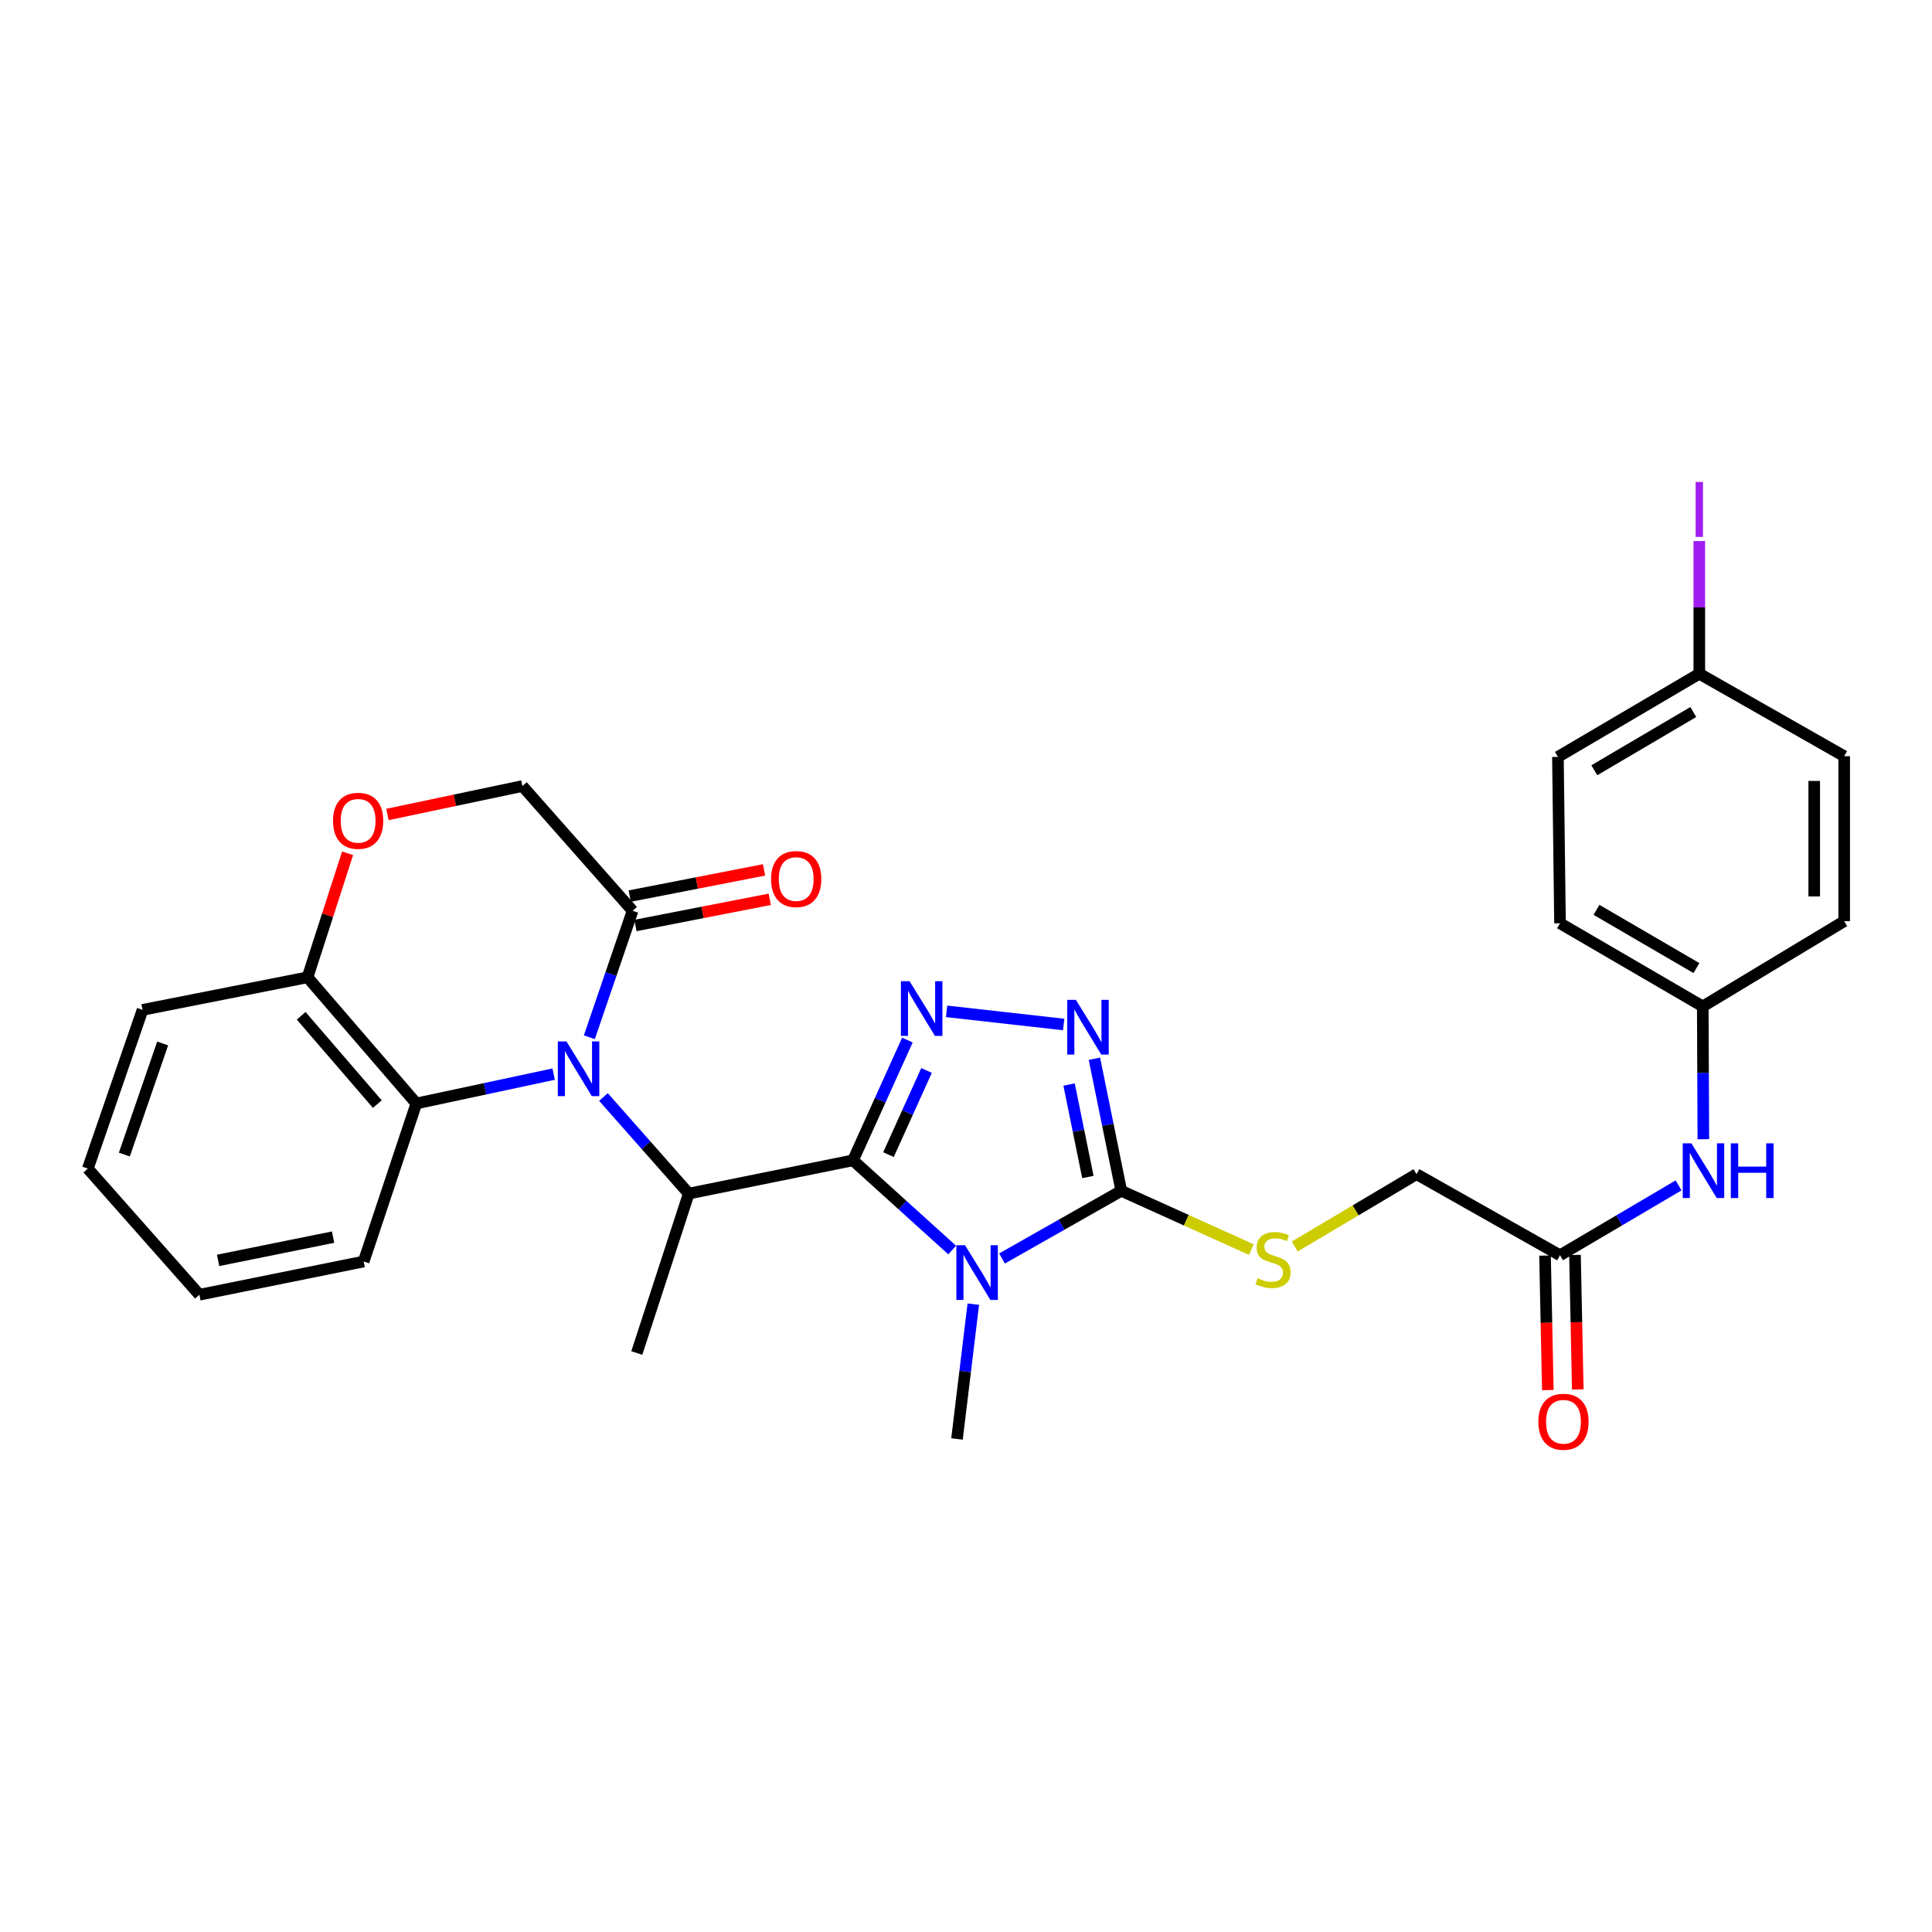<?xml version='1.0' encoding='iso-8859-1'?>
<svg version='1.1' baseProfile='full'
              xmlns='http://www.w3.org/2000/svg'
                      xmlns:rdkit='http://www.rdkit.org/xml'
                      xmlns:xlink='http://www.w3.org/1999/xlink'
                  xml:space='preserve'
width='1000px' height='1000px' viewBox='0 0 1000 1000'>
<!-- END OF HEADER -->
<rect style='opacity:1.0;fill:#FFFFFF;stroke:none' width='1000' height='1000' x='0' y='0'> </rect>
<path class='bond-0' d='M 441.519,600.584 L 467.184,623.802' style='fill:none;fill-rule:evenodd;stroke:#000000;stroke-width:6px;stroke-linecap:butt;stroke-linejoin:miter;stroke-opacity:1' />
<path class='bond-0' d='M 467.184,623.802 L 492.85,647.02' style='fill:none;fill-rule:evenodd;stroke:#0000FF;stroke-width:6px;stroke-linecap:butt;stroke-linejoin:miter;stroke-opacity:1' />
<path class='bond-2' d='M 441.519,600.584 L 455.595,569.46' style='fill:none;fill-rule:evenodd;stroke:#000000;stroke-width:6px;stroke-linecap:butt;stroke-linejoin:miter;stroke-opacity:1' />
<path class='bond-2' d='M 455.595,569.46 L 469.67,538.336' style='fill:none;fill-rule:evenodd;stroke:#0000FF;stroke-width:6px;stroke-linecap:butt;stroke-linejoin:miter;stroke-opacity:1' />
<path class='bond-2' d='M 459.872,597.637 L 469.724,575.85' style='fill:none;fill-rule:evenodd;stroke:#000000;stroke-width:6px;stroke-linecap:butt;stroke-linejoin:miter;stroke-opacity:1' />
<path class='bond-2' d='M 469.724,575.85 L 479.577,554.064' style='fill:none;fill-rule:evenodd;stroke:#0000FF;stroke-width:6px;stroke-linecap:butt;stroke-linejoin:miter;stroke-opacity:1' />
<path class='bond-5' d='M 441.519,600.584 L 356.494,617.798' style='fill:none;fill-rule:evenodd;stroke:#000000;stroke-width:6px;stroke-linecap:butt;stroke-linejoin:miter;stroke-opacity:1' />
<path class='bond-3' d='M 518.64,651.386 L 549.506,633.877' style='fill:none;fill-rule:evenodd;stroke:#0000FF;stroke-width:6px;stroke-linecap:butt;stroke-linejoin:miter;stroke-opacity:1' />
<path class='bond-3' d='M 549.506,633.877 L 580.373,616.368' style='fill:none;fill-rule:evenodd;stroke:#000000;stroke-width:6px;stroke-linecap:butt;stroke-linejoin:miter;stroke-opacity:1' />
<path class='bond-17' d='M 503.78,675.023 L 499.56,709.914' style='fill:none;fill-rule:evenodd;stroke:#0000FF;stroke-width:6px;stroke-linecap:butt;stroke-linejoin:miter;stroke-opacity:1' />
<path class='bond-17' d='M 499.56,709.914 L 495.339,744.805' style='fill:none;fill-rule:evenodd;stroke:#000000;stroke-width:6px;stroke-linecap:butt;stroke-linejoin:miter;stroke-opacity:1' />
<path class='bond-1' d='M 312.355,567.811 L 334.425,592.804' style='fill:none;fill-rule:evenodd;stroke:#0000FF;stroke-width:6px;stroke-linecap:butt;stroke-linejoin:miter;stroke-opacity:1' />
<path class='bond-1' d='M 334.425,592.804 L 356.494,617.798' style='fill:none;fill-rule:evenodd;stroke:#000000;stroke-width:6px;stroke-linecap:butt;stroke-linejoin:miter;stroke-opacity:1' />
<path class='bond-6' d='M 305.041,536.888 L 316.234,504.155' style='fill:none;fill-rule:evenodd;stroke:#0000FF;stroke-width:6px;stroke-linecap:butt;stroke-linejoin:miter;stroke-opacity:1' />
<path class='bond-6' d='M 316.234,504.155 L 327.426,471.423' style='fill:none;fill-rule:evenodd;stroke:#000000;stroke-width:6px;stroke-linecap:butt;stroke-linejoin:miter;stroke-opacity:1' />
<path class='bond-7' d='M 286.574,555.963 L 251.035,563.558' style='fill:none;fill-rule:evenodd;stroke:#0000FF;stroke-width:6px;stroke-linecap:butt;stroke-linejoin:miter;stroke-opacity:1' />
<path class='bond-7' d='M 251.035,563.558 L 215.496,571.154' style='fill:none;fill-rule:evenodd;stroke:#000000;stroke-width:6px;stroke-linecap:butt;stroke-linejoin:miter;stroke-opacity:1' />
<path class='bond-4' d='M 489.955,523.47 L 550.561,530.275' style='fill:none;fill-rule:evenodd;stroke:#0000FF;stroke-width:6px;stroke-linecap:butt;stroke-linejoin:miter;stroke-opacity:1' />
<path class='bond-9' d='M 580.373,616.368 L 614.028,631.58' style='fill:none;fill-rule:evenodd;stroke:#000000;stroke-width:6px;stroke-linecap:butt;stroke-linejoin:miter;stroke-opacity:1' />
<path class='bond-9' d='M 614.028,631.58 L 647.684,646.793' style='fill:none;fill-rule:evenodd;stroke:#CCCC00;stroke-width:6px;stroke-linecap:butt;stroke-linejoin:miter;stroke-opacity:1' />
<path class='bond-30' d='M 580.373,616.368 L 573.418,582.188' style='fill:none;fill-rule:evenodd;stroke:#000000;stroke-width:6px;stroke-linecap:butt;stroke-linejoin:miter;stroke-opacity:1' />
<path class='bond-30' d='M 573.418,582.188 L 566.463,548.008' style='fill:none;fill-rule:evenodd;stroke:#0000FF;stroke-width:6px;stroke-linecap:butt;stroke-linejoin:miter;stroke-opacity:1' />
<path class='bond-30' d='M 563.09,609.206 L 558.221,585.28' style='fill:none;fill-rule:evenodd;stroke:#000000;stroke-width:6px;stroke-linecap:butt;stroke-linejoin:miter;stroke-opacity:1' />
<path class='bond-30' d='M 558.221,585.28 L 553.353,561.354' style='fill:none;fill-rule:evenodd;stroke:#0000FF;stroke-width:6px;stroke-linecap:butt;stroke-linejoin:miter;stroke-opacity:1' />
<path class='bond-20' d='M 356.494,617.798 L 329.606,700.315' style='fill:none;fill-rule:evenodd;stroke:#000000;stroke-width:6px;stroke-linecap:butt;stroke-linejoin:miter;stroke-opacity:1' />
<path class='bond-12' d='M 327.426,471.423 L 270.401,406.851' style='fill:none;fill-rule:evenodd;stroke:#000000;stroke-width:6px;stroke-linecap:butt;stroke-linejoin:miter;stroke-opacity:1' />
<path class='bond-14' d='M 328.91,479.034 L 363.671,472.257' style='fill:none;fill-rule:evenodd;stroke:#000000;stroke-width:6px;stroke-linecap:butt;stroke-linejoin:miter;stroke-opacity:1' />
<path class='bond-14' d='M 363.671,472.257 L 398.433,465.481' style='fill:none;fill-rule:evenodd;stroke:#FF0000;stroke-width:6px;stroke-linecap:butt;stroke-linejoin:miter;stroke-opacity:1' />
<path class='bond-14' d='M 325.943,463.812 L 360.704,457.036' style='fill:none;fill-rule:evenodd;stroke:#000000;stroke-width:6px;stroke-linecap:butt;stroke-linejoin:miter;stroke-opacity:1' />
<path class='bond-14' d='M 360.704,457.036 L 395.466,450.26' style='fill:none;fill-rule:evenodd;stroke:#FF0000;stroke-width:6px;stroke-linecap:butt;stroke-linejoin:miter;stroke-opacity:1' />
<path class='bond-10' d='M 215.496,571.154 L 159.177,505.85' style='fill:none;fill-rule:evenodd;stroke:#000000;stroke-width:6px;stroke-linecap:butt;stroke-linejoin:miter;stroke-opacity:1' />
<path class='bond-10' d='M 195.304,571.486 L 155.881,525.773' style='fill:none;fill-rule:evenodd;stroke:#000000;stroke-width:6px;stroke-linecap:butt;stroke-linejoin:miter;stroke-opacity:1' />
<path class='bond-26' d='M 215.496,571.154 L 188.237,652.957' style='fill:none;fill-rule:evenodd;stroke:#000000;stroke-width:6px;stroke-linecap:butt;stroke-linejoin:miter;stroke-opacity:1' />
<path class='bond-8' d='M 179.912,441.661 L 169.544,473.755' style='fill:none;fill-rule:evenodd;stroke:#FF0000;stroke-width:6px;stroke-linecap:butt;stroke-linejoin:miter;stroke-opacity:1' />
<path class='bond-8' d='M 169.544,473.755 L 159.177,505.85' style='fill:none;fill-rule:evenodd;stroke:#000000;stroke-width:6px;stroke-linecap:butt;stroke-linejoin:miter;stroke-opacity:1' />
<path class='bond-31' d='M 200.54,421.573 L 235.471,414.212' style='fill:none;fill-rule:evenodd;stroke:#FF0000;stroke-width:6px;stroke-linecap:butt;stroke-linejoin:miter;stroke-opacity:1' />
<path class='bond-31' d='M 235.471,414.212 L 270.401,406.851' style='fill:none;fill-rule:evenodd;stroke:#000000;stroke-width:6px;stroke-linecap:butt;stroke-linejoin:miter;stroke-opacity:1' />
<path class='bond-16' d='M 670.158,645.193 L 701.675,626.468' style='fill:none;fill-rule:evenodd;stroke:#CCCC00;stroke-width:6px;stroke-linecap:butt;stroke-linejoin:miter;stroke-opacity:1' />
<path class='bond-16' d='M 701.675,626.468 L 733.191,607.744' style='fill:none;fill-rule:evenodd;stroke:#000000;stroke-width:6px;stroke-linecap:butt;stroke-linejoin:miter;stroke-opacity:1' />
<path class='bond-27' d='M 159.177,505.85 L 73.782,522.71' style='fill:none;fill-rule:evenodd;stroke:#000000;stroke-width:6px;stroke-linecap:butt;stroke-linejoin:miter;stroke-opacity:1' />
<path class='bond-11' d='M 807.456,649.726 L 733.191,607.744' style='fill:none;fill-rule:evenodd;stroke:#000000;stroke-width:6px;stroke-linecap:butt;stroke-linejoin:miter;stroke-opacity:1' />
<path class='bond-13' d='M 807.456,649.726 L 838.14,631.639' style='fill:none;fill-rule:evenodd;stroke:#000000;stroke-width:6px;stroke-linecap:butt;stroke-linejoin:miter;stroke-opacity:1' />
<path class='bond-13' d='M 838.14,631.639 L 868.825,613.553' style='fill:none;fill-rule:evenodd;stroke:#0000FF;stroke-width:6px;stroke-linecap:butt;stroke-linejoin:miter;stroke-opacity:1' />
<path class='bond-15' d='M 799.704,649.887 L 800.428,684.698' style='fill:none;fill-rule:evenodd;stroke:#000000;stroke-width:6px;stroke-linecap:butt;stroke-linejoin:miter;stroke-opacity:1' />
<path class='bond-15' d='M 800.428,684.698 L 801.153,719.508' style='fill:none;fill-rule:evenodd;stroke:#FF0000;stroke-width:6px;stroke-linecap:butt;stroke-linejoin:miter;stroke-opacity:1' />
<path class='bond-15' d='M 815.208,649.565 L 815.932,684.375' style='fill:none;fill-rule:evenodd;stroke:#000000;stroke-width:6px;stroke-linecap:butt;stroke-linejoin:miter;stroke-opacity:1' />
<path class='bond-15' d='M 815.932,684.375 L 816.657,719.185' style='fill:none;fill-rule:evenodd;stroke:#FF0000;stroke-width:6px;stroke-linecap:butt;stroke-linejoin:miter;stroke-opacity:1' />
<path class='bond-18' d='M 881.649,589.666 L 881.499,555.296' style='fill:none;fill-rule:evenodd;stroke:#0000FF;stroke-width:6px;stroke-linecap:butt;stroke-linejoin:miter;stroke-opacity:1' />
<path class='bond-18' d='M 881.499,555.296 L 881.35,520.927' style='fill:none;fill-rule:evenodd;stroke:#000000;stroke-width:6px;stroke-linecap:butt;stroke-linejoin:miter;stroke-opacity:1' />
<path class='bond-22' d='M 881.35,520.927 L 954.545,476.808' style='fill:none;fill-rule:evenodd;stroke:#000000;stroke-width:6px;stroke-linecap:butt;stroke-linejoin:miter;stroke-opacity:1' />
<path class='bond-23' d='M 881.35,520.927 L 807.456,477.884' style='fill:none;fill-rule:evenodd;stroke:#000000;stroke-width:6px;stroke-linecap:butt;stroke-linejoin:miter;stroke-opacity:1' />
<path class='bond-23' d='M 878.071,501.07 L 826.345,470.941' style='fill:none;fill-rule:evenodd;stroke:#000000;stroke-width:6px;stroke-linecap:butt;stroke-linejoin:miter;stroke-opacity:1' />
<path class='bond-19' d='M 879.558,348.723 L 806.379,391.774' style='fill:none;fill-rule:evenodd;stroke:#000000;stroke-width:6px;stroke-linecap:butt;stroke-linejoin:miter;stroke-opacity:1' />
<path class='bond-19' d='M 876.444,368.547 L 825.219,398.683' style='fill:none;fill-rule:evenodd;stroke:#000000;stroke-width:6px;stroke-linecap:butt;stroke-linejoin:miter;stroke-opacity:1' />
<path class='bond-21' d='M 879.558,348.723 L 879.558,314.379' style='fill:none;fill-rule:evenodd;stroke:#000000;stroke-width:6px;stroke-linecap:butt;stroke-linejoin:miter;stroke-opacity:1' />
<path class='bond-21' d='M 879.558,314.379 L 879.558,280.036' style='fill:none;fill-rule:evenodd;stroke:#A01EEF;stroke-width:6px;stroke-linecap:butt;stroke-linejoin:miter;stroke-opacity:1' />
<path class='bond-33' d='M 879.558,348.723 L 954.545,391.404' style='fill:none;fill-rule:evenodd;stroke:#000000;stroke-width:6px;stroke-linecap:butt;stroke-linejoin:miter;stroke-opacity:1' />
<path class='bond-25' d='M 954.545,476.808 L 954.545,391.404' style='fill:none;fill-rule:evenodd;stroke:#000000;stroke-width:6px;stroke-linecap:butt;stroke-linejoin:miter;stroke-opacity:1' />
<path class='bond-25' d='M 939.038,463.997 L 939.038,404.214' style='fill:none;fill-rule:evenodd;stroke:#000000;stroke-width:6px;stroke-linecap:butt;stroke-linejoin:miter;stroke-opacity:1' />
<path class='bond-24' d='M 807.456,477.884 L 806.379,391.774' style='fill:none;fill-rule:evenodd;stroke:#000000;stroke-width:6px;stroke-linecap:butt;stroke-linejoin:miter;stroke-opacity:1' />
<path class='bond-28' d='M 188.237,652.957 L 103.212,670.153' style='fill:none;fill-rule:evenodd;stroke:#000000;stroke-width:6px;stroke-linecap:butt;stroke-linejoin:miter;stroke-opacity:1' />
<path class='bond-28' d='M 172.409,640.336 L 112.891,652.374' style='fill:none;fill-rule:evenodd;stroke:#000000;stroke-width:6px;stroke-linecap:butt;stroke-linejoin:miter;stroke-opacity:1' />
<path class='bond-32' d='M 73.782,522.71 L 45.455,604.875' style='fill:none;fill-rule:evenodd;stroke:#000000;stroke-width:6px;stroke-linecap:butt;stroke-linejoin:miter;stroke-opacity:1' />
<path class='bond-32' d='M 84.194,540.089 L 64.364,597.604' style='fill:none;fill-rule:evenodd;stroke:#000000;stroke-width:6px;stroke-linecap:butt;stroke-linejoin:miter;stroke-opacity:1' />
<path class='bond-29' d='M 103.212,670.153 L 45.455,604.875' style='fill:none;fill-rule:evenodd;stroke:#000000;stroke-width:6px;stroke-linecap:butt;stroke-linejoin:miter;stroke-opacity:1' />
<path  class='atom-1' d='M 499.495 644.535
L 508.775 659.535
Q 509.695 661.015, 511.175 663.695
Q 512.655 666.375, 512.735 666.535
L 512.735 644.535
L 516.495 644.535
L 516.495 672.855
L 512.615 672.855
L 502.655 656.455
Q 501.495 654.535, 500.255 652.335
Q 499.055 650.135, 498.695 649.455
L 498.695 672.855
L 495.015 672.855
L 495.015 644.535
L 499.495 644.535
' fill='#0000FF'/>
<path  class='atom-2' d='M 293.201 539.048
L 302.481 554.048
Q 303.401 555.528, 304.881 558.208
Q 306.361 560.888, 306.441 561.048
L 306.441 539.048
L 310.201 539.048
L 310.201 567.368
L 306.321 567.368
L 296.361 550.968
Q 295.201 549.048, 293.961 546.848
Q 292.761 544.648, 292.401 543.968
L 292.401 567.368
L 288.721 567.368
L 288.721 539.048
L 293.201 539.048
' fill='#0000FF'/>
<path  class='atom-3' d='M 470.789 507.861
L 480.069 522.861
Q 480.989 524.341, 482.469 527.021
Q 483.949 529.701, 484.029 529.861
L 484.029 507.861
L 487.789 507.861
L 487.789 536.181
L 483.909 536.181
L 473.949 519.781
Q 472.789 517.861, 471.549 515.661
Q 470.349 513.461, 469.989 512.781
L 469.989 536.181
L 466.309 536.181
L 466.309 507.861
L 470.789 507.861
' fill='#0000FF'/>
<path  class='atom-5' d='M 556.882 517.527
L 566.162 532.527
Q 567.082 534.007, 568.562 536.687
Q 570.042 539.367, 570.122 539.527
L 570.122 517.527
L 573.882 517.527
L 573.882 545.847
L 570.002 545.847
L 560.042 529.447
Q 558.882 527.527, 557.642 525.327
Q 556.442 523.127, 556.082 522.447
L 556.082 545.847
L 552.402 545.847
L 552.402 517.527
L 556.882 517.527
' fill='#0000FF'/>
<path  class='atom-9' d='M 172.368 424.851
Q 172.368 418.051, 175.728 414.251
Q 179.088 410.451, 185.368 410.451
Q 191.648 410.451, 195.008 414.251
Q 198.368 418.051, 198.368 424.851
Q 198.368 431.731, 194.968 435.651
Q 191.568 439.531, 185.368 439.531
Q 179.128 439.531, 175.728 435.651
Q 172.368 431.771, 172.368 424.851
M 185.368 436.331
Q 189.688 436.331, 192.008 433.451
Q 194.368 430.531, 194.368 424.851
Q 194.368 419.291, 192.008 416.491
Q 189.688 413.651, 185.368 413.651
Q 181.048 413.651, 178.688 416.451
Q 176.368 419.251, 176.368 424.851
Q 176.368 430.571, 178.688 433.451
Q 181.048 436.331, 185.368 436.331
' fill='#FF0000'/>
<path  class='atom-10' d='M 650.919 661.591
Q 651.239 661.711, 652.559 662.271
Q 653.879 662.831, 655.319 663.191
Q 656.799 663.511, 658.239 663.511
Q 660.919 663.511, 662.479 662.231
Q 664.039 660.911, 664.039 658.631
Q 664.039 657.071, 663.239 656.111
Q 662.479 655.151, 661.279 654.631
Q 660.079 654.111, 658.079 653.511
Q 655.559 652.751, 654.039 652.031
Q 652.559 651.311, 651.479 649.791
Q 650.439 648.271, 650.439 645.711
Q 650.439 642.151, 652.839 639.951
Q 655.279 637.751, 660.079 637.751
Q 663.359 637.751, 667.079 639.311
L 666.159 642.391
Q 662.759 640.991, 660.199 640.991
Q 657.439 640.991, 655.919 642.151
Q 654.399 643.271, 654.439 645.231
Q 654.439 646.751, 655.199 647.671
Q 655.999 648.591, 657.119 649.111
Q 658.279 649.631, 660.199 650.231
Q 662.759 651.031, 664.279 651.831
Q 665.799 652.631, 666.879 654.271
Q 667.999 655.871, 667.999 658.631
Q 667.999 662.551, 665.359 664.671
Q 662.759 666.751, 658.399 666.751
Q 655.879 666.751, 653.959 666.191
Q 652.079 665.671, 649.839 664.751
L 650.919 661.591
' fill='#CCCC00'/>
<path  class='atom-14' d='M 875.46 591.792
L 884.74 606.792
Q 885.66 608.272, 887.14 610.952
Q 888.62 613.632, 888.7 613.792
L 888.7 591.792
L 892.46 591.792
L 892.46 620.112
L 888.58 620.112
L 878.62 603.712
Q 877.46 601.792, 876.22 599.592
Q 875.02 597.392, 874.66 596.712
L 874.66 620.112
L 870.98 620.112
L 870.98 591.792
L 875.46 591.792
' fill='#0000FF'/>
<path  class='atom-14' d='M 895.86 591.792
L 899.7 591.792
L 899.7 603.832
L 914.18 603.832
L 914.18 591.792
L 918.02 591.792
L 918.02 620.112
L 914.18 620.112
L 914.18 607.032
L 899.7 607.032
L 899.7 620.112
L 895.86 620.112
L 895.86 591.792
' fill='#0000FF'/>
<path  class='atom-15' d='M 399.106 454.996
Q 399.106 448.196, 402.466 444.396
Q 405.826 440.596, 412.106 440.596
Q 418.386 440.596, 421.746 444.396
Q 425.106 448.196, 425.106 454.996
Q 425.106 461.876, 421.706 465.796
Q 418.306 469.676, 412.106 469.676
Q 405.866 469.676, 402.466 465.796
Q 399.106 461.916, 399.106 454.996
M 412.106 466.476
Q 416.426 466.476, 418.746 463.596
Q 421.106 460.676, 421.106 454.996
Q 421.106 449.436, 418.746 446.636
Q 416.426 443.796, 412.106 443.796
Q 407.786 443.796, 405.426 446.596
Q 403.106 449.396, 403.106 454.996
Q 403.106 460.716, 405.426 463.596
Q 407.786 466.476, 412.106 466.476
' fill='#FF0000'/>
<path  class='atom-16' d='M 796.248 735.899
Q 796.248 729.099, 799.608 725.299
Q 802.968 721.499, 809.248 721.499
Q 815.528 721.499, 818.888 725.299
Q 822.248 729.099, 822.248 735.899
Q 822.248 742.779, 818.848 746.699
Q 815.448 750.579, 809.248 750.579
Q 803.008 750.579, 799.608 746.699
Q 796.248 742.819, 796.248 735.899
M 809.248 747.379
Q 813.568 747.379, 815.888 744.499
Q 818.248 741.579, 818.248 735.899
Q 818.248 730.339, 815.888 727.539
Q 813.568 724.699, 809.248 724.699
Q 804.928 724.699, 802.568 727.499
Q 800.248 730.299, 800.248 735.899
Q 800.248 741.619, 802.568 744.499
Q 804.928 747.379, 809.248 747.379
' fill='#FF0000'/>
<path  class='atom-22' d='M 877.658 249.47
L 881.458 249.47
L 881.458 277.91
L 877.658 277.91
L 877.658 249.47
' fill='#A01EEF'/>
</svg>
